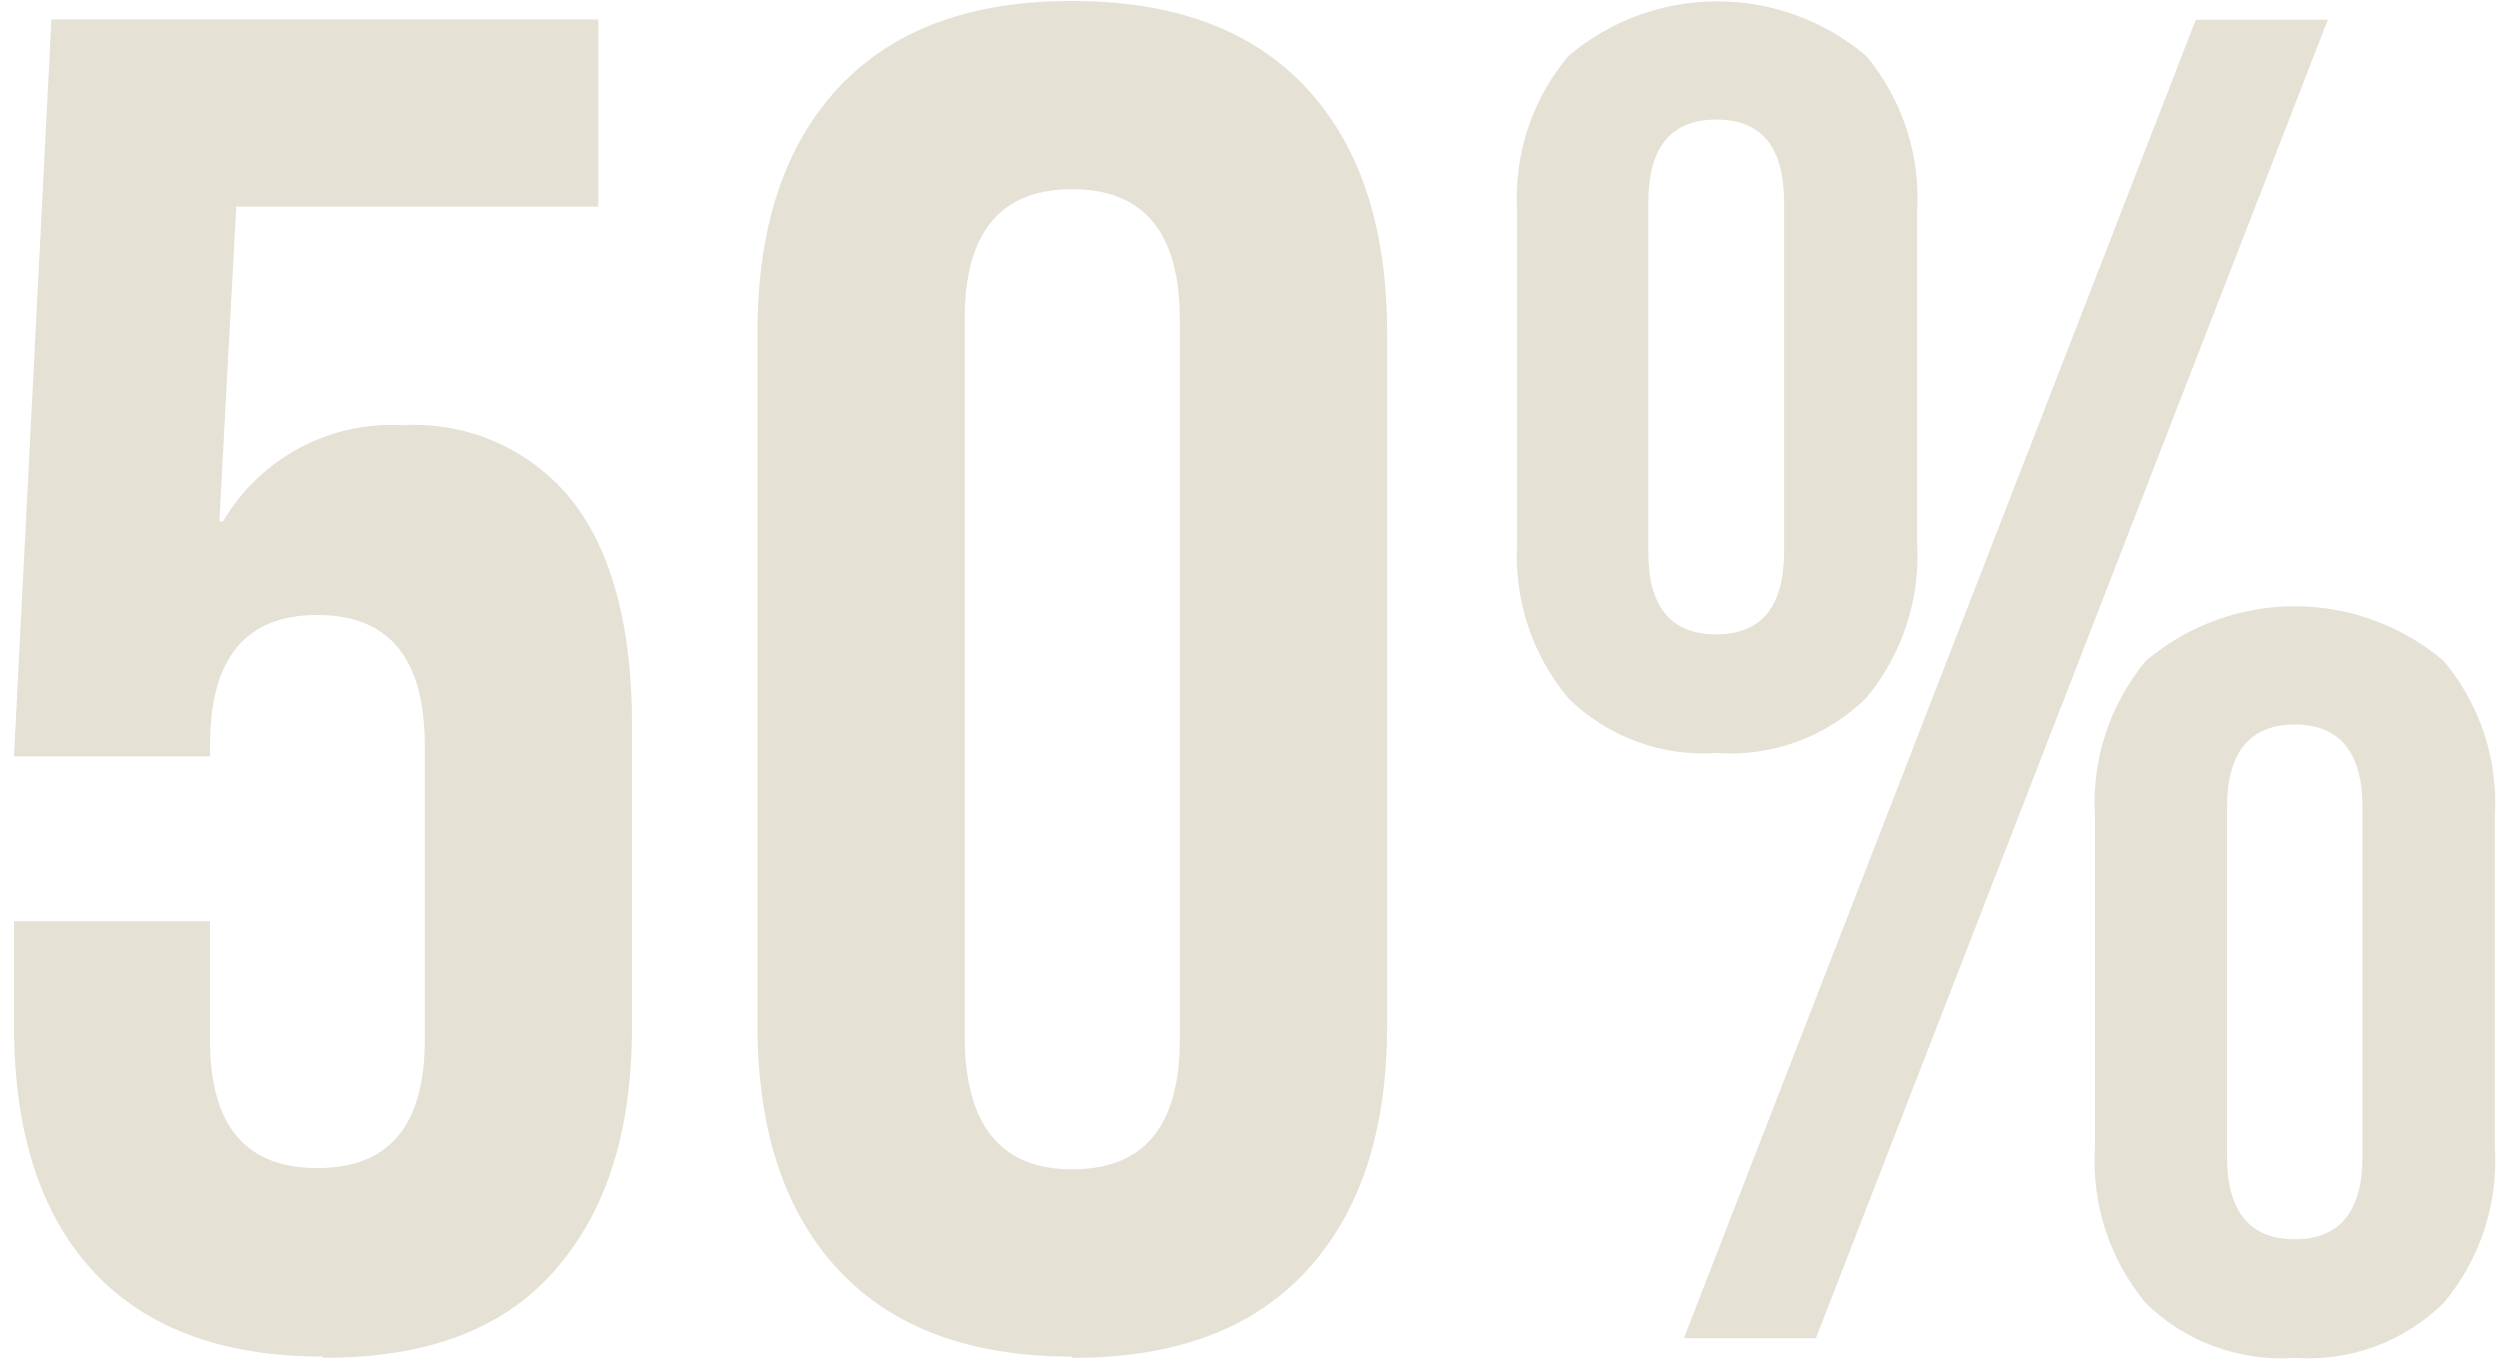 <svg width="155" height="85" viewBox="0 0 155 85" fill="none" xmlns="http://www.w3.org/2000/svg">
<path d="M142.274 76.833C145.061 76.833 146.474 75.11 146.474 71.685V50.068C146.474 46.643 145.061 44.921 142.274 44.921C139.488 44.921 138.075 46.643 138.075 50.068V71.685C138.075 75.11 139.468 76.833 142.294 76.833M142.294 84.187C140.6 84.308 138.9 84.069 137.306 83.485C135.711 82.901 134.259 81.986 133.043 80.8C130.794 78.096 129.665 74.634 129.889 71.124V50.649C129.667 47.139 130.796 43.677 133.043 40.973C135.623 38.788 138.894 37.588 142.274 37.588C145.655 37.588 148.926 38.788 151.506 40.973C153.767 43.67 154.904 47.136 154.679 50.649V71.104C154.908 74.618 153.771 78.085 151.506 80.781C150.298 81.973 148.85 82.893 147.258 83.481C145.666 84.068 143.967 84.309 142.274 84.187H142.294ZM106.415 39.328C109.221 39.328 110.614 37.605 110.614 34.18V12.563C110.614 9.119 109.221 7.415 106.415 7.415C103.609 7.415 102.196 9.119 102.196 12.563V34.18C102.176 37.605 103.589 39.328 106.395 39.328H106.415ZM136.14 1.223H144.326L112.588 82.968H104.402L136.14 1.223ZM106.473 46.682C104.782 46.805 103.084 46.567 101.492 45.983C99.901 45.399 98.452 44.483 97.242 43.295C94.98 40.597 93.843 37.132 94.068 33.619V13.144C93.839 9.63 94.976 6.164 97.242 3.468C99.821 1.283 103.092 0.083 106.473 0.083C109.853 0.083 113.124 1.283 115.704 3.468C117.953 6.171 119.082 9.634 118.858 13.144V33.599C119.08 37.109 117.952 40.571 115.704 43.276C114.484 44.474 113.023 45.397 111.418 45.985C109.812 46.572 108.1 46.81 106.395 46.682H106.473ZM66.472 72.498C70.922 72.498 73.148 69.827 73.148 64.447V19.801C73.148 14.421 70.922 11.731 66.472 11.731C62.02 11.731 59.801 14.421 59.814 19.801V64.447C59.872 69.827 62.098 72.498 66.472 72.498ZM66.472 84.109C60.163 84.109 55.337 82.322 51.996 78.749C48.648 75.149 46.964 70.098 46.964 63.538V20.614C46.964 14.073 48.642 9.009 51.996 5.422C55.35 1.836 60.175 0.049 66.472 0.062C72.8 0.062 77.618 1.842 80.966 5.422C84.314 9.002 85.998 14.073 85.998 20.614V63.615C85.998 70.175 84.314 75.227 80.966 78.826C77.618 82.426 72.858 84.187 66.472 84.187V84.109ZM20.026 84.109C13.794 84.109 9.04 82.342 5.763 78.807C2.493 75.246 0.867 70.176 0.867 63.538V57.113H13.02V64.486C13.02 69.788 15.227 72.42 19.678 72.42C24.129 72.42 26.335 69.788 26.335 64.486V46.198C26.335 40.818 24.116 38.128 19.678 38.128C15.227 38.128 13.02 40.818 13.02 46.198V46.895H0.867L3.189 1.203H37.095V12.815H14.646L13.601 32.322H13.833C14.959 30.405 16.592 28.834 18.551 27.783C20.51 26.732 22.721 26.24 24.941 26.362C26.969 26.24 28.995 26.613 30.846 27.449C32.697 28.285 34.317 29.559 35.566 31.161C37.991 34.348 39.198 38.979 39.185 45.056V63.615C39.185 70.253 37.559 75.227 34.289 78.884C31.018 82.542 26.257 84.187 20.026 84.187V84.109Z" fill="#E5E1D5"/>
</svg>
